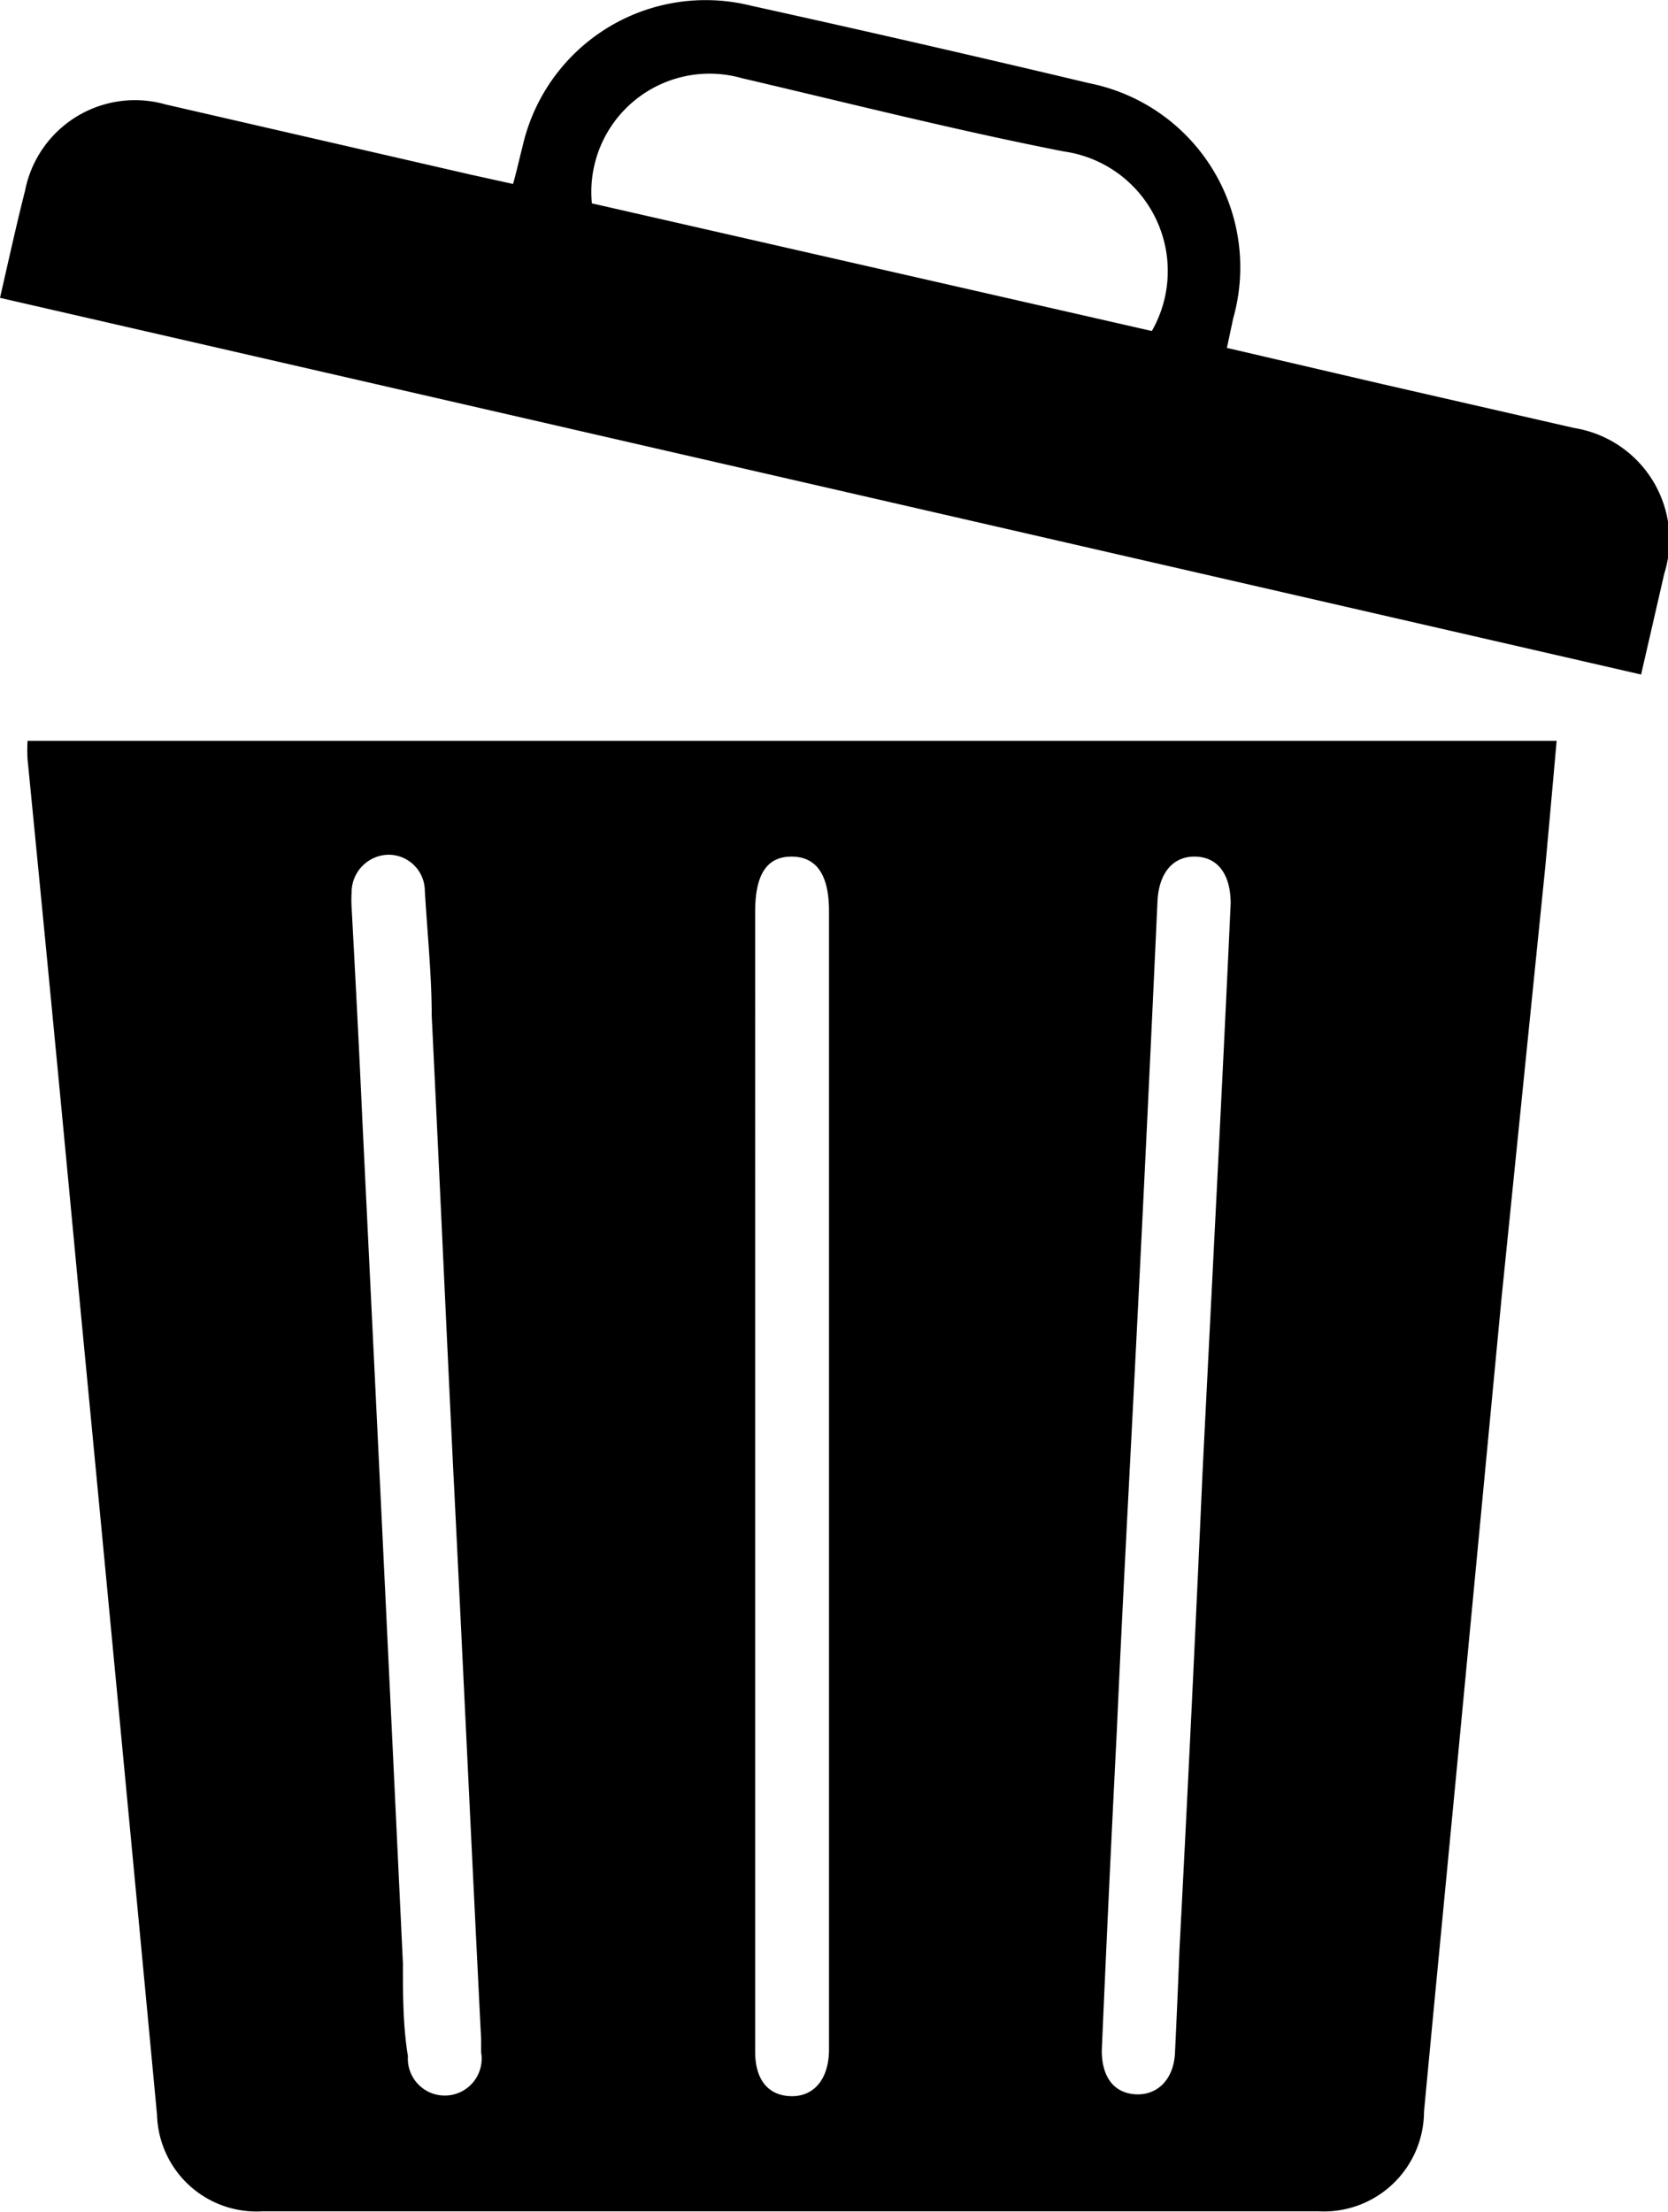 <svg xmlns="http://www.w3.org/2000/svg" viewBox="0 0 26.66 35.35"><g id="Capa_2" data-name="Capa 2"><g id="Capa_1-2" data-name="Capa 1"><path d="M.44,11.84H24.88c-.06.68-.12,1.34-.18,2L24,20.74l-.66,6.94c-.19,2-.39,4.05-.58,6.07a1.6,1.6,0,0,1-1.69,1.59H4.2A1.59,1.59,0,0,1,2.51,33.8q-.63-6.69-1.27-13.36-.39-4.15-.8-8.31A2.8,2.8,0,0,1,.44,11.84ZM18.05,23.61h0c-.07,1.35-.14,2.71-.2,4.06q-.13,2.55-.24,5.1c0,.42.19.68.54.7s.61-.24.63-.66.05-1.08.07-1.62q.2-3.82.37-7.65c.15-3,.31-6.06.45-9.1,0-.46-.2-.74-.56-.75s-.59.26-.61.72C18.36,17.48,18.21,20.54,18.05,23.61Zm-10.8,0h0c-.12-2.46-.23-4.92-.35-7.38,0-.65-.07-1.31-.11-2a.58.58,0,0,0-.58-.57.6.6,0,0,0-.59.6,1.93,1.93,0,0,0,0,.24c.06,1.12.12,2.25.17,3.37q.33,6.75.65,13.51c0,.49,0,1,.08,1.48a.59.59,0,1,0,1.17-.06c0-.07,0-.14,0-.21C7.54,29.61,7.4,26.6,7.25,23.6Zm4.82,0v9.18c0,.45.21.7.57.71s.6-.26.61-.72V14.56q0-.87-.6-.87c-.39,0-.58.28-.58.88Z"/><path d="M0,4.76C.14,4.15.26,3.6.4,3.05A1.79,1.79,0,0,1,2.65,1.67L7.52,2.79l.68.15c.06-.21.1-.4.15-.59A3,3,0,0,1,12,.09q2.72.6,5.41,1.24a3,3,0,0,1,2.3,3.76l-.1.47,2.49.58,3.06.7A1.81,1.81,0,0,1,26.6,9.17l-.37,1.61Zm18.41.53A1.93,1.93,0,0,0,17,2.42c-1.73-.34-3.43-.77-5.14-1.17a1.89,1.89,0,0,0-2.4,2Z"/></g></g></svg>